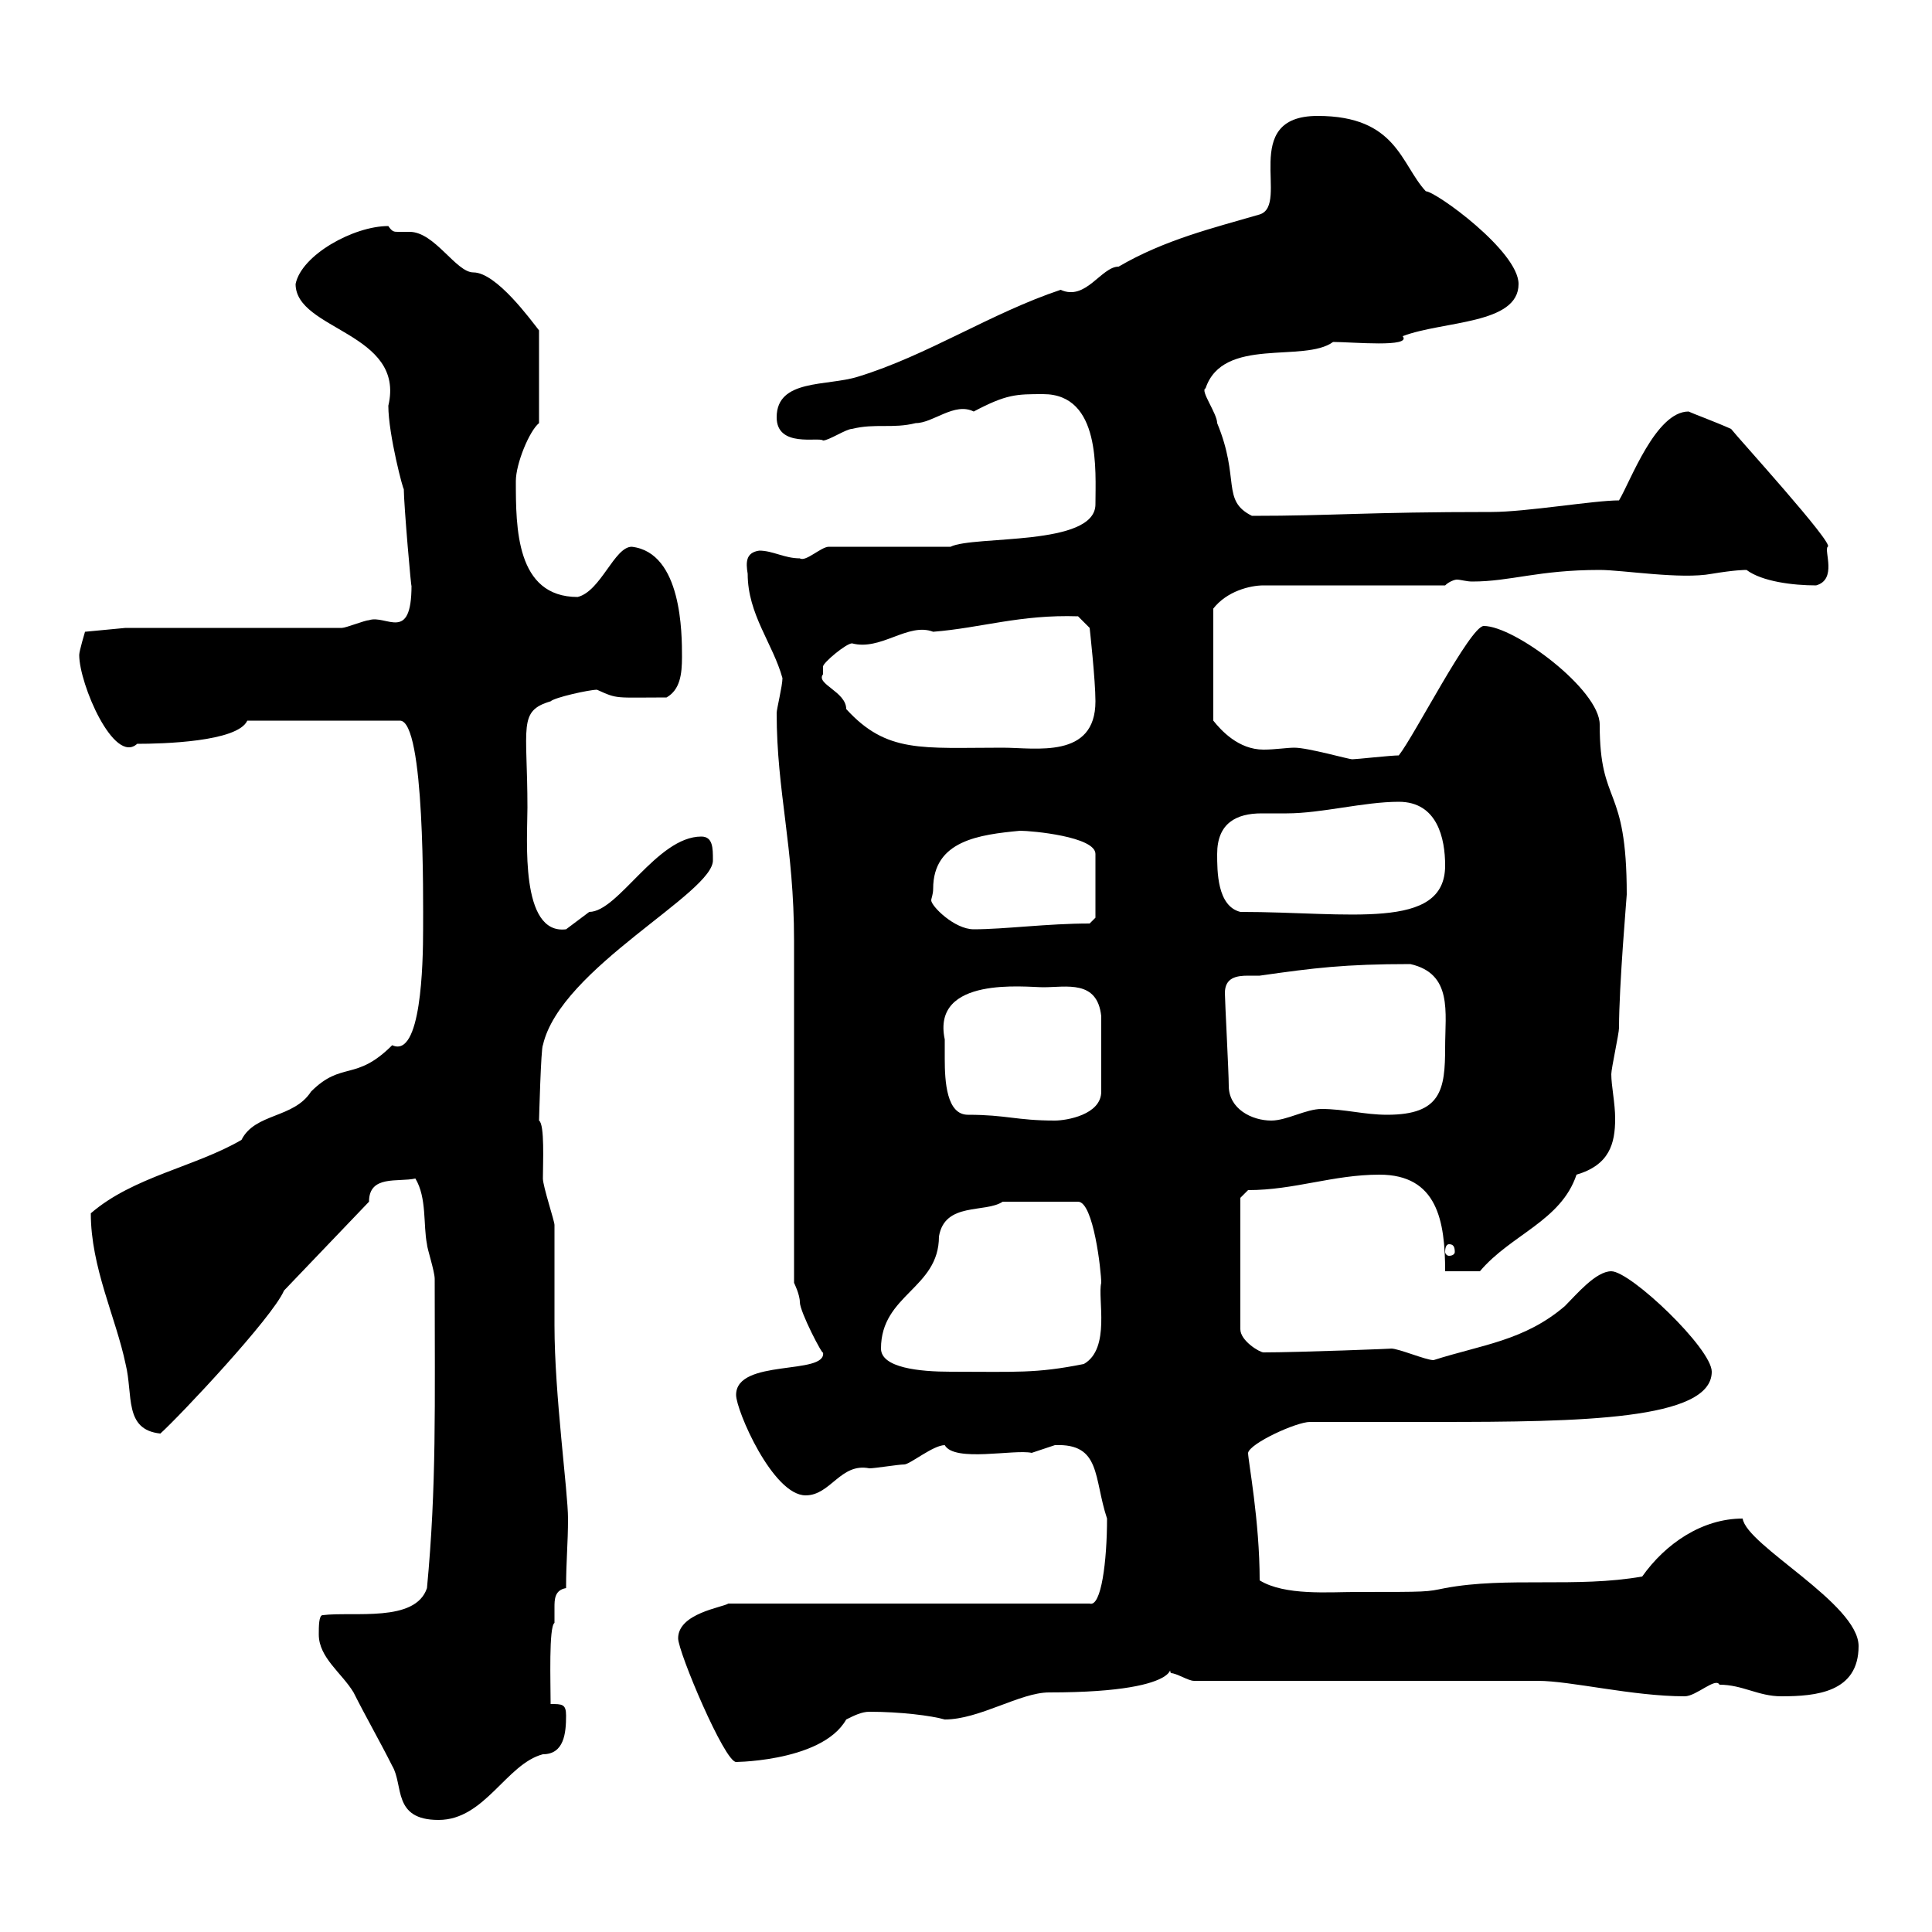 <svg xmlns="http://www.w3.org/2000/svg" xmlns:xlink="http://www.w3.org/1999/xlink" width="300" height="300"><path d="M49.50 253.80C49.50 257.40 53.10 259.80 54.90 262.80C56.70 266.40 59.10 270.60 60.90 274.20C62.70 277.20 60.90 282.60 68.10 282.60C75.30 282.60 78.60 273.90 84.30 272.40C87.60 272.40 87.90 269.10 87.90 266.40C87.90 264.60 87.30 264.60 85.50 264.60C85.50 261.30 85.20 252.60 86.10 252C86.10 251.10 86.10 250.50 86.10 249.60C86.10 248.40 86.10 246.90 87.90 246.60C87.90 242.40 88.20 239.70 88.20 235.80C88.20 231.60 86.10 216.60 86.10 205.80C86.10 204 86.10 192 86.10 190.20C86.10 189.60 84.30 184.20 84.30 183C84.30 180.60 84.60 174.60 83.70 174C83.70 174 84 162.60 84.30 162.30C87 150.30 111 138.60 110.70 133.50C110.70 131.70 110.70 129.90 108.90 129.90C102 129.90 96 141.60 91.50 141.60C91.50 141.60 87.90 144.30 87.90 144.30C80.70 145.20 81.90 130.20 81.90 125.40C81.90 112.80 80.40 110.40 85.50 108.90C86.10 108.30 91.50 107.10 92.70 107.10C96 108.60 95.40 108.30 103.50 108.30C105.60 107.10 105.90 104.70 105.90 102C105.90 98.40 105.90 85.80 98.10 84.90C95.40 84.90 93.30 91.80 89.70 92.70C80.10 92.70 80.10 81.90 80.10 74.70C80.10 72 82.20 66.90 83.70 65.70L83.70 51.30C82.50 49.80 77.10 42.30 73.50 42.30C70.80 42.30 67.50 36 63.60 36C62.40 36 62.10 36 61.80 36C61.20 36 60.90 36 60.30 35.10C54.90 35.10 46.80 39.60 45.90 44.10C45.90 51.30 63 51.60 60.30 63C60.30 67.50 62.70 76.50 62.70 75.90C62.70 78.30 63.90 92.10 63.90 90.90C63.90 99.90 60 95.40 57.30 96.30C56.70 96.30 53.70 97.50 53.10 97.50L19.50 97.50L13.20 98.10C13.20 98.10 12.30 101.10 12.30 101.70C12.30 106.20 17.70 118.80 21.30 115.50C25.20 115.50 36.90 115.20 38.40 111.90L62.10 111.90C66 111.90 65.70 139.80 65.70 144.30C65.70 149.70 65.40 164.40 60.90 162.30C55.20 168 53.10 164.70 48.30 169.50C45.60 173.70 39.60 172.80 37.50 177C30.30 181.20 20.70 182.70 14.10 188.40C14.10 196.80 18 204.60 19.50 211.80C20.70 216.60 19.20 222 24.90 222.60C27.90 219.90 42.30 204.60 44.10 200.40L57.30 186.60C57.30 182.40 61.80 183.60 64.50 183C66.30 186 65.70 190.20 66.30 193.20C66.30 193.80 67.50 197.40 67.50 198.60C67.50 218.40 67.80 230.70 66.30 246.60C64.50 252 54.90 250.20 50.10 250.80C49.50 250.80 49.50 252.60 49.50 253.80ZM105.30 254.40C105.30 256.50 112.50 273.60 114.30 273.60C112.50 273.60 127.50 273.90 131.40 267C132.60 266.40 133.80 265.80 135 265.80C139.80 265.80 144.60 266.40 146.70 267C152.10 267 158.40 262.80 162.90 262.80C186 262.80 180.90 257.40 181.80 259.80C182.70 259.80 184.50 261 185.40 261L238.80 261C243.90 261 253.50 263.40 261.60 263.40C263.40 263.40 266.40 260.40 267 261.60C270.60 261.60 273 263.40 276.60 263.40C282 263.40 288.60 262.80 288.60 255.60C288.60 249 271.20 240 270.60 235.80C264.30 235.80 258.60 239.70 255 244.80C244.80 246.60 234 244.80 224.40 246.60C221.40 247.20 222 247.20 210.60 247.20C206.40 247.20 199.50 247.80 195.60 245.40C195.60 236.10 193.80 226.80 193.80 225.60C194.10 224.10 201.30 220.80 203.40 220.80L223.20 220.80C245.40 220.80 265.80 220.50 265.80 213C265.80 209.40 253.20 197.40 250.20 197.40C247.80 197.40 244.80 201 243 202.80C236.70 208.20 230.10 208.80 222.60 211.20C221.40 211.20 217.20 209.40 216 209.40C217.20 209.40 201.60 210 196.20 210C195.60 210 192.60 208.20 192.60 206.40L192.60 186L193.80 184.80C201 184.80 207 182.40 214.20 182.40C223.20 182.40 224.40 189.60 224.40 197.40L229.80 197.40C234.60 191.70 242.40 189.60 244.80 182.40C249.90 180.90 250.80 177.60 250.80 173.70C250.80 171.30 250.20 168.60 250.20 166.80C250.20 165.90 251.40 160.50 251.40 159.60C251.40 153 252.60 139.20 252.60 138.90C252.60 121.50 248.40 125.40 248.40 112.50C248.40 107.10 235.20 97.20 230.40 97.20C228.30 97.20 219.60 114.30 217.20 117.30C216 117.30 210.60 117.90 210 117.90C209.40 117.90 203.10 116.10 201 116.10C199.80 116.10 198 116.40 196.20 116.40C192.30 116.40 189.60 113.40 188.40 111.90L188.40 94.50C190.50 91.80 194.10 90.90 196.20 90.90L224.40 90.90C225 90.30 225.90 90 226.20 90C226.80 90 227.70 90.30 228.60 90.30C234.60 90.30 238.80 88.50 248.40 88.50C252 88.50 261 90 265.80 89.10C269.40 88.50 270.90 88.50 271.20 88.50C273.60 90.30 278.40 90.90 282 90.90C285.30 90 283.20 85.50 283.80 84.90C285 84.60 269.70 67.80 268.80 66.60C266.10 65.40 262.80 64.20 262.20 63.90C257.10 63.90 253.20 74.70 251.40 77.70C247.50 77.70 237 79.50 231.60 79.50C212.10 79.50 207 80.10 194.40 80.10C189.60 77.70 192.60 74.40 189 65.70C189 64.20 186.30 60.60 187.20 60.30C189.90 52.20 202.50 56.40 207 53.10C210 53.10 219.30 54 217.80 52.20C224.10 49.80 235.80 50.40 235.80 44.10C235.80 39 222.90 29.70 221.40 29.70C217.50 25.50 216.90 18 204.60 18C192.30 18 200.40 31.80 195.60 33.30C188.40 35.40 180.90 37.20 173.70 41.40C171 41.40 168.60 46.80 164.70 45C153.90 48.60 144 55.20 133.20 58.50C128.40 60 120.60 58.80 120.60 64.80C120.60 69.60 127.20 67.80 127.80 68.40C128.70 68.40 131.40 66.60 132.30 66.60C135.90 65.70 138.60 66.60 142.20 65.70C144.90 65.70 148.20 62.40 151.20 63.90C156.30 61.20 157.80 61.20 162 61.20C171 61.20 170.10 73.20 170.10 78.30C170.10 84.90 151.20 83.10 147.60 84.90L128.70 84.90C127.50 84.90 125.10 87.30 124.20 86.70C121.80 86.70 120 85.50 117.90 85.50C115.80 85.80 115.80 87.30 116.10 89.10C116.10 95.40 120 99.90 121.50 105.30C121.50 106.50 120.60 110.10 120.60 110.70C120.60 123 123.30 131.40 123.30 146.10L123.30 199.20C123.30 199.20 124.20 201 124.20 202.20C124.20 203.70 127.80 210.60 127.80 210C128.40 213.60 114.30 210.90 114.30 216.60C114.30 219 120 232.20 125.10 232.20C129 232.20 130.50 227.10 135 228C135.90 228 139.50 227.40 140.40 227.40C141.30 227.40 144.90 224.40 146.70 224.40C148.20 227.10 157.50 225 160.20 225.60C160.20 225.60 163.80 224.40 163.80 224.40C171 224.10 169.80 229.50 171.90 235.80C171.90 242.40 171 249.60 169.20 249L113.10 249C112.20 249.60 105.30 250.50 105.30 254.40ZM136.80 209.40C136.80 201 145.80 200.10 145.80 192C146.70 186.60 153 188.40 155.70 186.60L167.40 186.60C169.80 186.60 171 197.40 171 199.20C170.40 201.60 172.50 209.40 168.30 211.80C160.80 213.30 157.80 213 147.60 213C142.80 213 136.80 212.40 136.80 209.40ZM225 193.20C225.60 193.20 225.90 193.50 225.90 194.40C225.90 194.70 225.60 195 225 195C224.70 195 224.40 194.70 224.40 194.40C224.40 193.50 224.70 193.20 225 193.20ZM146.70 161.40C144.60 151.50 159.30 153.30 162 153.30C165.60 153.30 170.40 152.10 171 157.80L171 169.50C171 173.10 165.60 174 163.80 174C157.80 174 156.30 173.10 150.30 173.10C147 173.10 146.70 168 146.70 164.40C146.70 163.20 146.70 162.30 146.70 161.40ZM190.80 168.60C190.80 166.50 190.20 155.40 190.20 154.20C190.20 151.80 192 151.50 193.80 151.50C194.40 151.50 195 151.50 195.60 151.50C204 150.30 208.80 149.70 219 149.70C225.60 151.20 224.40 157.20 224.40 162.60C224.40 169.20 223.80 173.10 215.40 173.10C211.80 173.10 208.80 172.20 205.20 172.20C202.80 172.20 199.80 174 197.40 174C194.40 174 190.80 172.20 190.80 168.60ZM144.90 138C144.90 130.50 152.10 129.60 158.40 129C160.20 129 170.10 129.90 170.10 132.60L170.10 142.50L169.20 143.40C162.60 143.40 156 144.30 151.20 144.30C148.20 144.30 144.60 140.70 144.60 139.80C144.60 139.50 144.90 138.90 144.90 138ZM189 132.60C189 127.80 192 126.30 195.90 126.30C197.10 126.30 198 126.30 199.80 126.30C205.20 126.30 211.80 124.50 217.20 124.50C223.20 124.50 224.40 130.20 224.40 134.40C224.40 144.60 209.40 141.60 192.60 141.60C189 140.70 189 135.30 189 132.60ZM127.80 103.50C127.80 102.90 131.40 99.90 132.30 99.90C136.80 101.10 141 96.60 144.90 98.10C152.40 97.50 158.40 95.40 167.40 95.70L169.20 97.50C169.20 97.50 170.10 105.60 170.10 108.90C170.10 117.90 160.80 116.10 155.70 116.10C143.10 116.10 137.70 117 131.40 110.10C131.40 107.40 126.60 106.20 127.80 104.70C127.80 104.70 127.80 104.70 127.80 103.50Z"/></svg>
